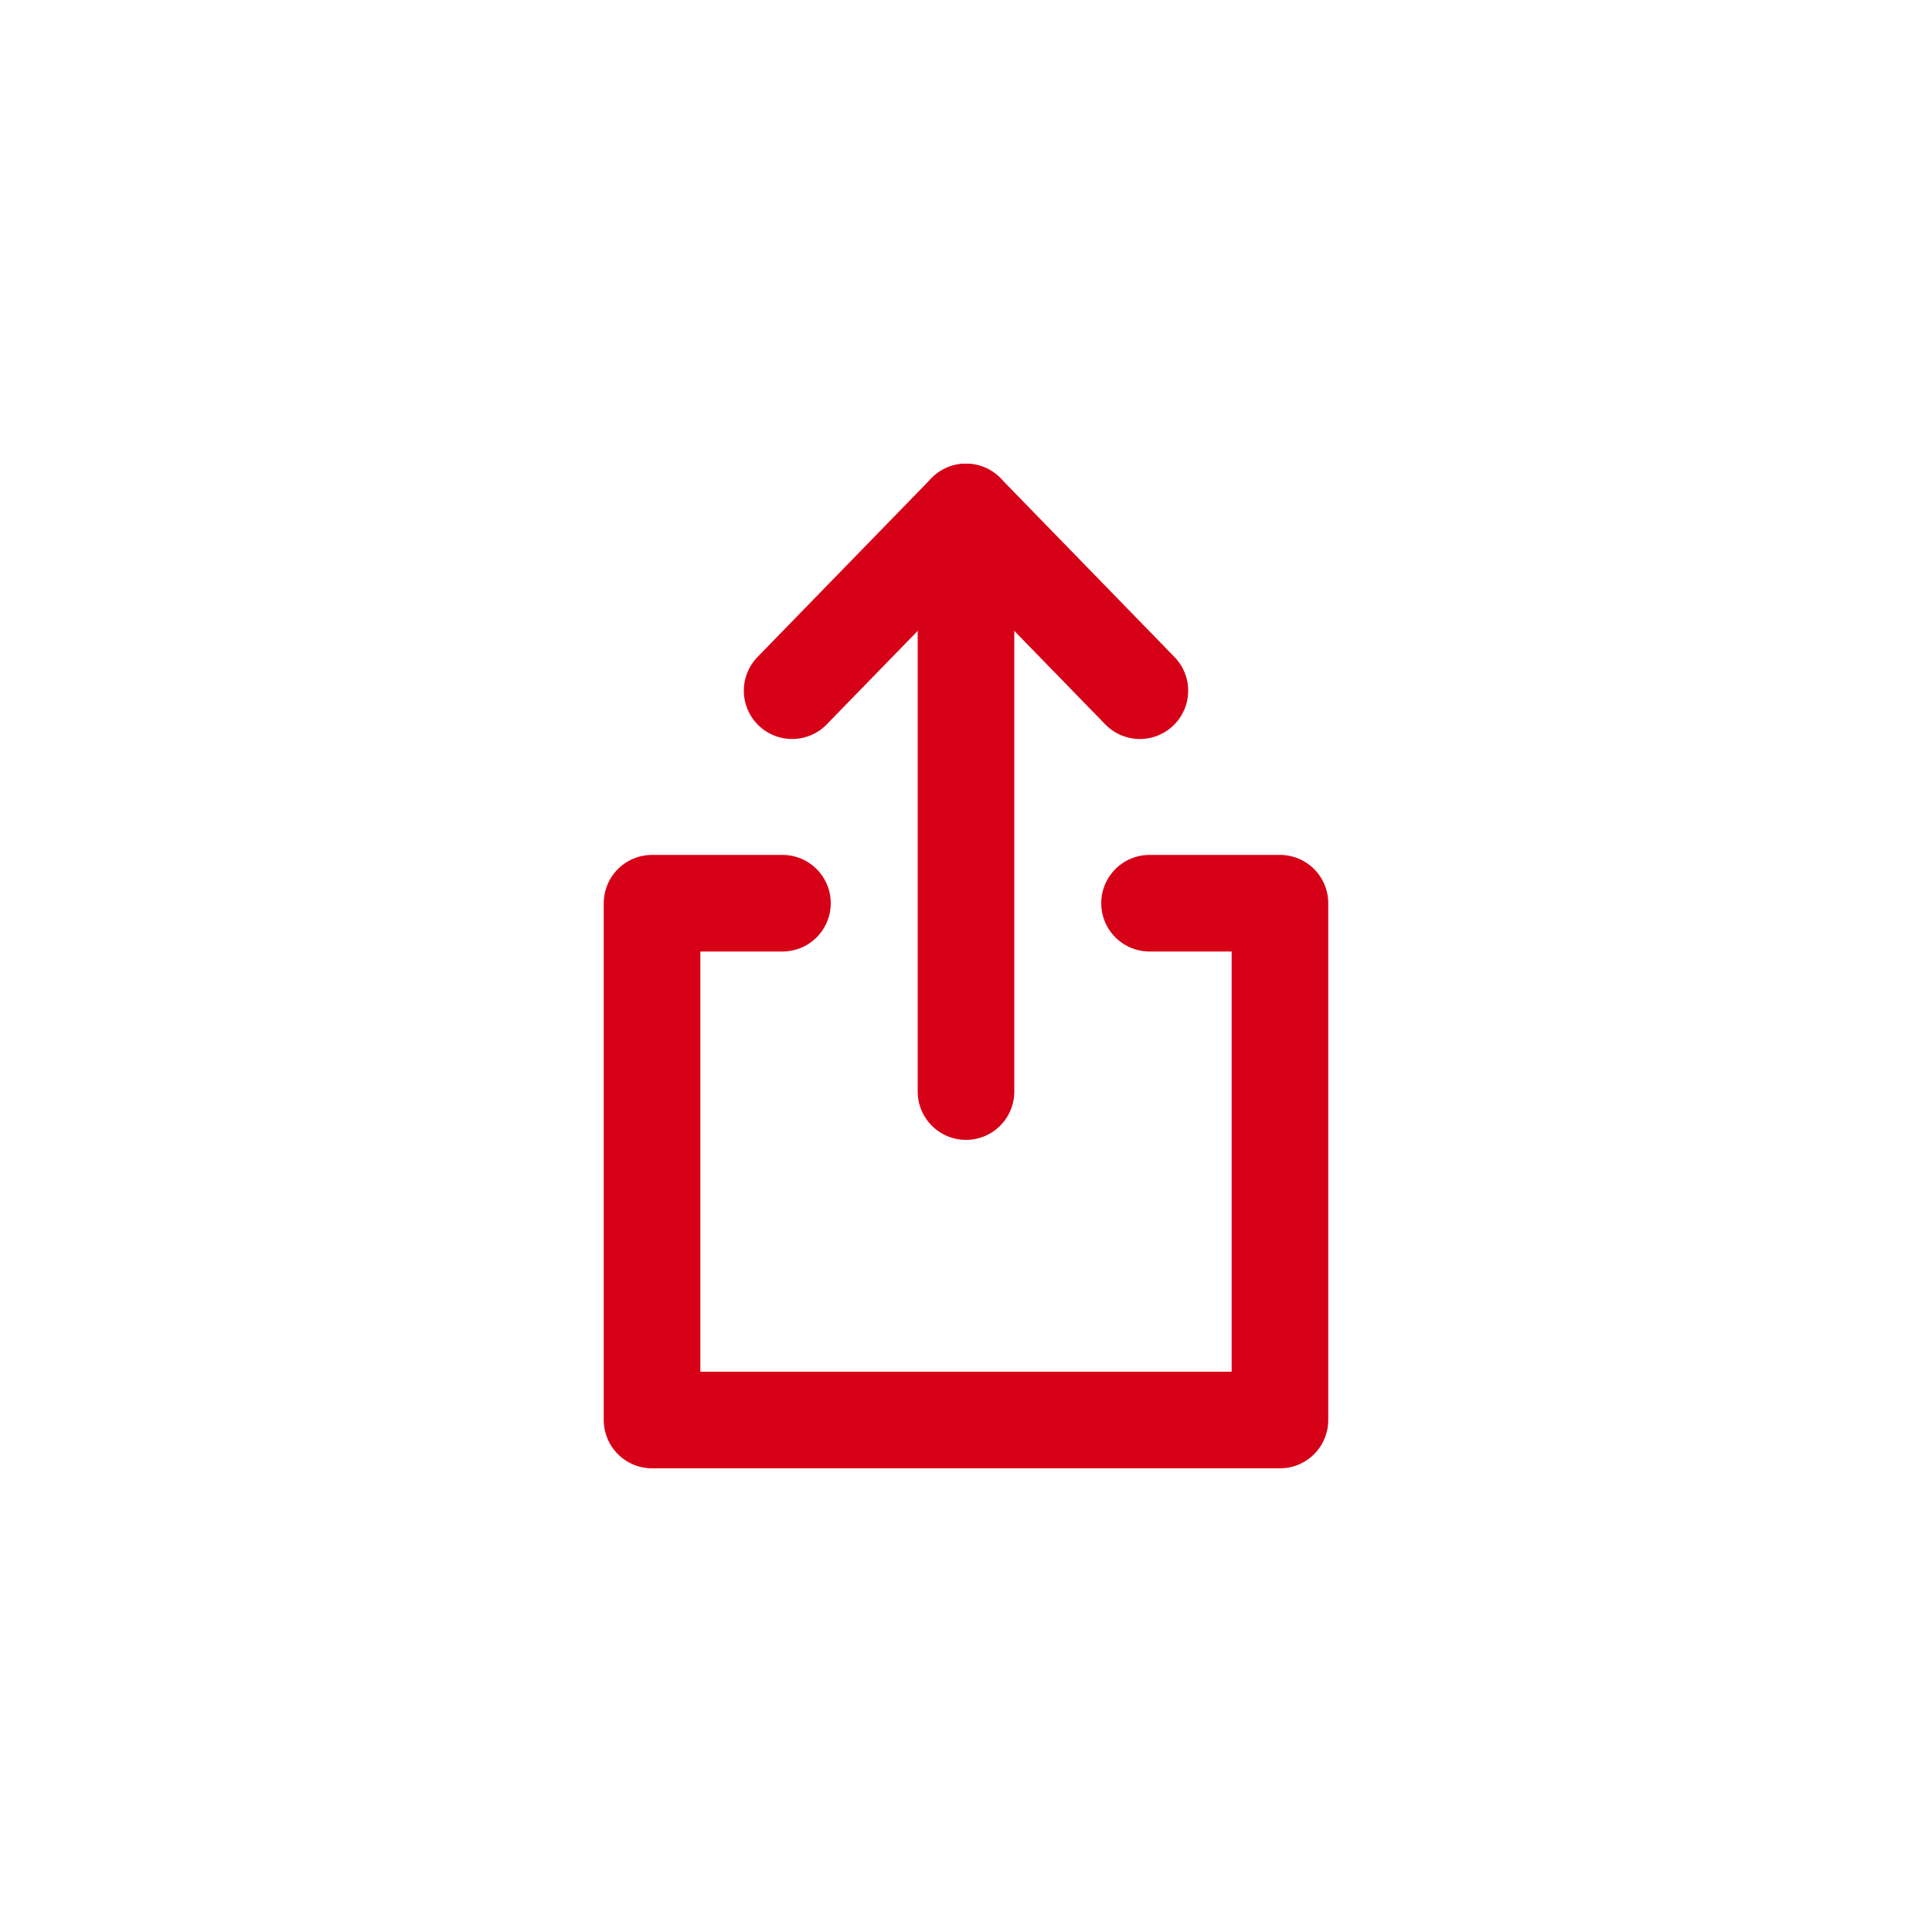 <?xml version="1.0" encoding="utf-8"?>
<!-- Generator: Adobe Illustrator 27.0.0, SVG Export Plug-In . SVG Version: 6.00 Build 0)  -->
<svg version="1.1" id="Layer_1" xmlns="http://www.w3.org/2000/svg" xmlns:xlink="http://www.w3.org/1999/xlink" x="0px" y="0px"
	 viewBox="0 0 40 40" style="enable-background:new 0 0 40 40;" xml:space="preserve">
<style type="text/css">
	.st0{fill:none;stroke:#d60017;stroke-width:2;stroke-linecap:round;stroke-linejoin:round;stroke-miterlimit:10;}
</style>
<g>
	<polyline class="st0" points="23.8,18.7 26.5,18.7 26.5,29.4 13.5,29.4 13.5,18.7 16.2,18.7 	"/>
	<line class="st0" x1="20" y1="10.6" x2="20" y2="22.6"/>
	<polyline class="st0" points="16.4,14.3 20,10.6 23.6,14.3 	"/>
</g>
</svg>
